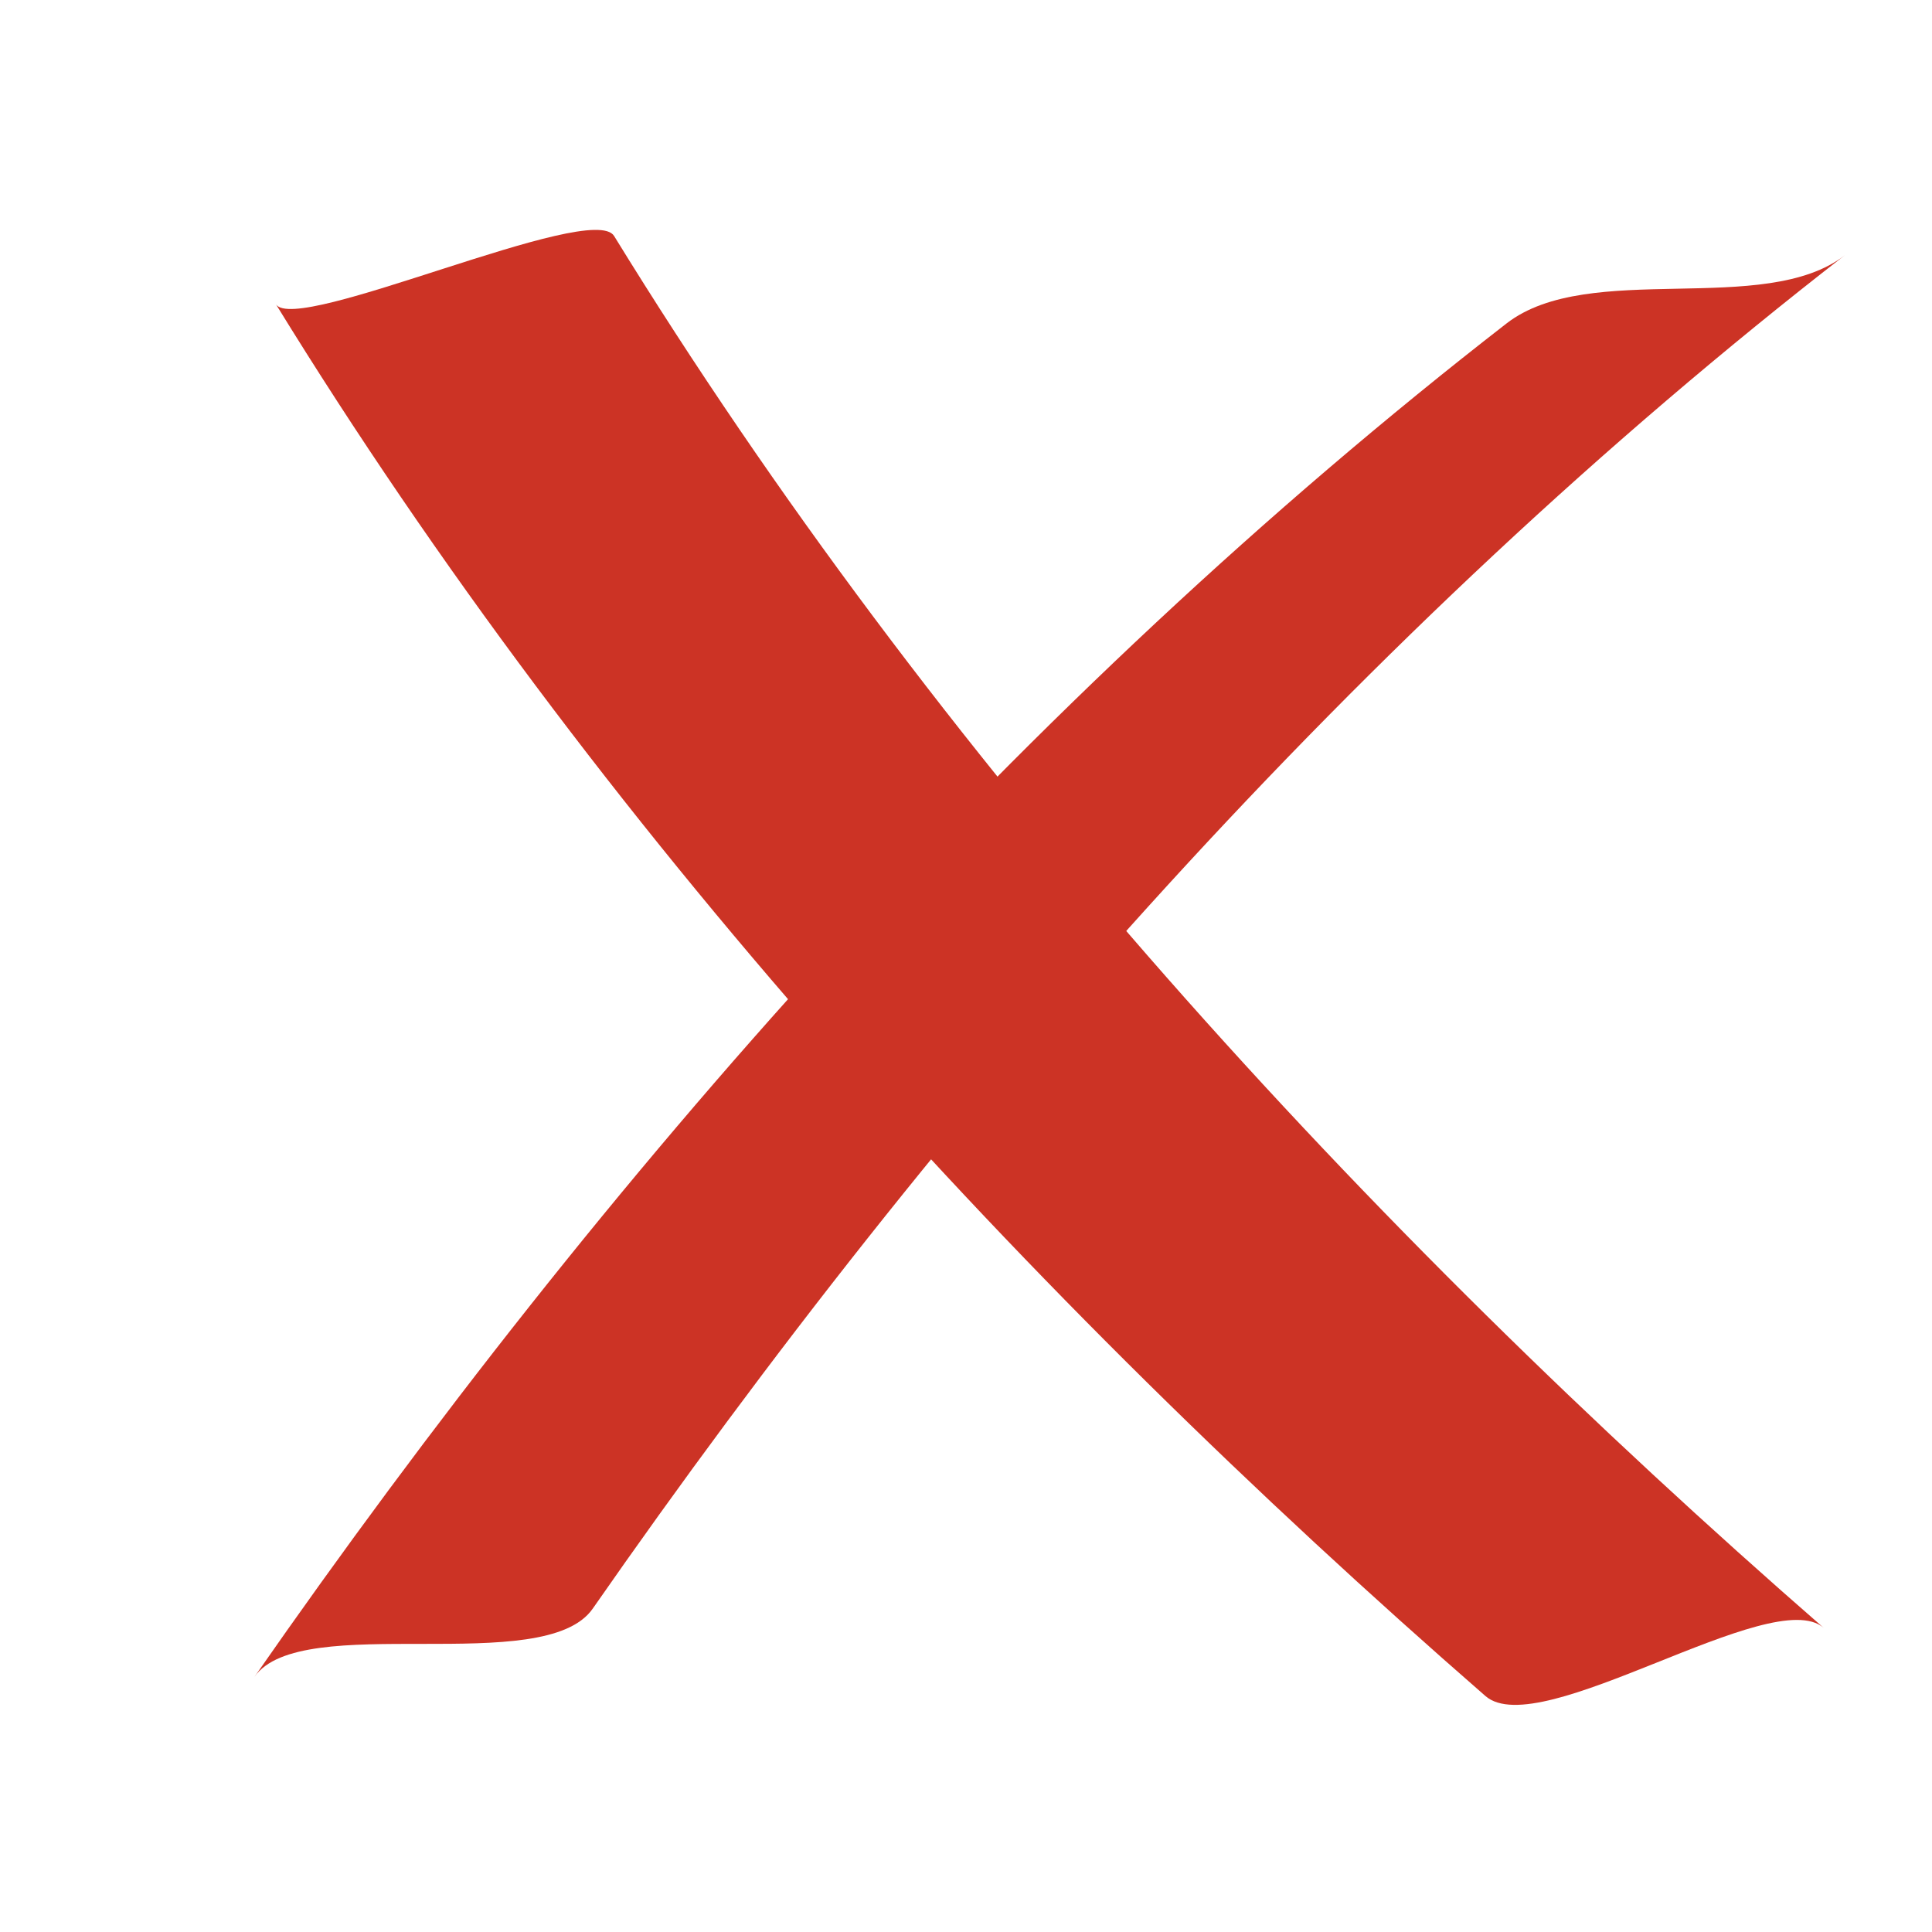 <?xml version="1.0" encoding="UTF-8"?> <!-- Generator: Adobe Illustrator 16.0.0, SVG Export Plug-In . SVG Version: 6.00 Build 0) --> <svg xmlns="http://www.w3.org/2000/svg" xmlns:xlink="http://www.w3.org/1999/xlink" id="Layer_1" x="0px" y="0px" width="14px" height="14px" viewBox="74.38 183 14 14" xml:space="preserve"> <path fill="none" stroke="#0063BC" stroke-miterlimit="10" d="M490.317,443.333h25c34.98,0,63.334-28.354,63.334-63.333 s-28.354-63.334-63.334-63.334h-50c-34.977,0-63.332-28.355-63.332-63.333S430.341,190,465.317,190h50 c34.98,0,63.334-28.355,63.334-63.333s-28.354-63.333-63.334-63.333h-50c-34.977,0-63.332-28.355-63.332-63.333 s28.355-63.333,63.332-63.333h25"></path> <path fill="none" stroke="#65AC4C" stroke-miterlimit="10" d="M635.821,443.333h25c34.98,0,63.334-28.354,63.334-63.333 s-28.354-63.334-63.334-63.334h-50c-34.977,0-63.332-28.355-63.332-63.333S575.845,190,610.821,190h50 c34.98,0,63.334-28.355,63.334-63.333s-28.354-63.333-63.334-63.333h-50c-34.977,0-63.332-28.355-63.332-63.333 s28.355-63.333,63.332-63.333h25"></path> <g> <g> <path fill="#0063BC" d="M50.861,191.644c1.266,1.265,2.531,2.53,3.797,3.796c0.09,0.09,2.392-0.367,2.45-0.494 c1.695-3.639,3.789-7.219,6.43-10.25c-0.426,0.489-2.009-0.013-2.45,0.494c-2.641,3.032-4.734,6.612-6.43,10.25 c0.816-0.164,1.634-0.328,2.45-0.494c-1.265-1.266-2.531-2.531-3.796-3.796C52.975,190.813,51.176,191.959,50.861,191.644 L50.861,191.644z"></path> </g> </g> <g> <g> <path fill="#CC3325" d="M78.675,194.657c2.532-3.639,5.568-7.088,9.074-9.808c-0.583,0.452-1.854,0.032-2.451,0.494 c-3.505,2.72-6.542,6.169-9.074,9.808C76.56,194.668,78.323,195.162,78.675,194.657L78.675,194.657z"></path> </g> </g> <g> <g> <path fill="#CC3325" d="M87.595,194.796c-3.343-2.913-6.44-6.305-8.765-10.086c-0.16-0.26-2.31,0.724-2.451,0.494 c2.325,3.781,5.422,7.173,8.765,10.086C85.538,195.633,87.224,194.473,87.595,194.796L87.595,194.796z"></path> </g> </g> </svg> 
